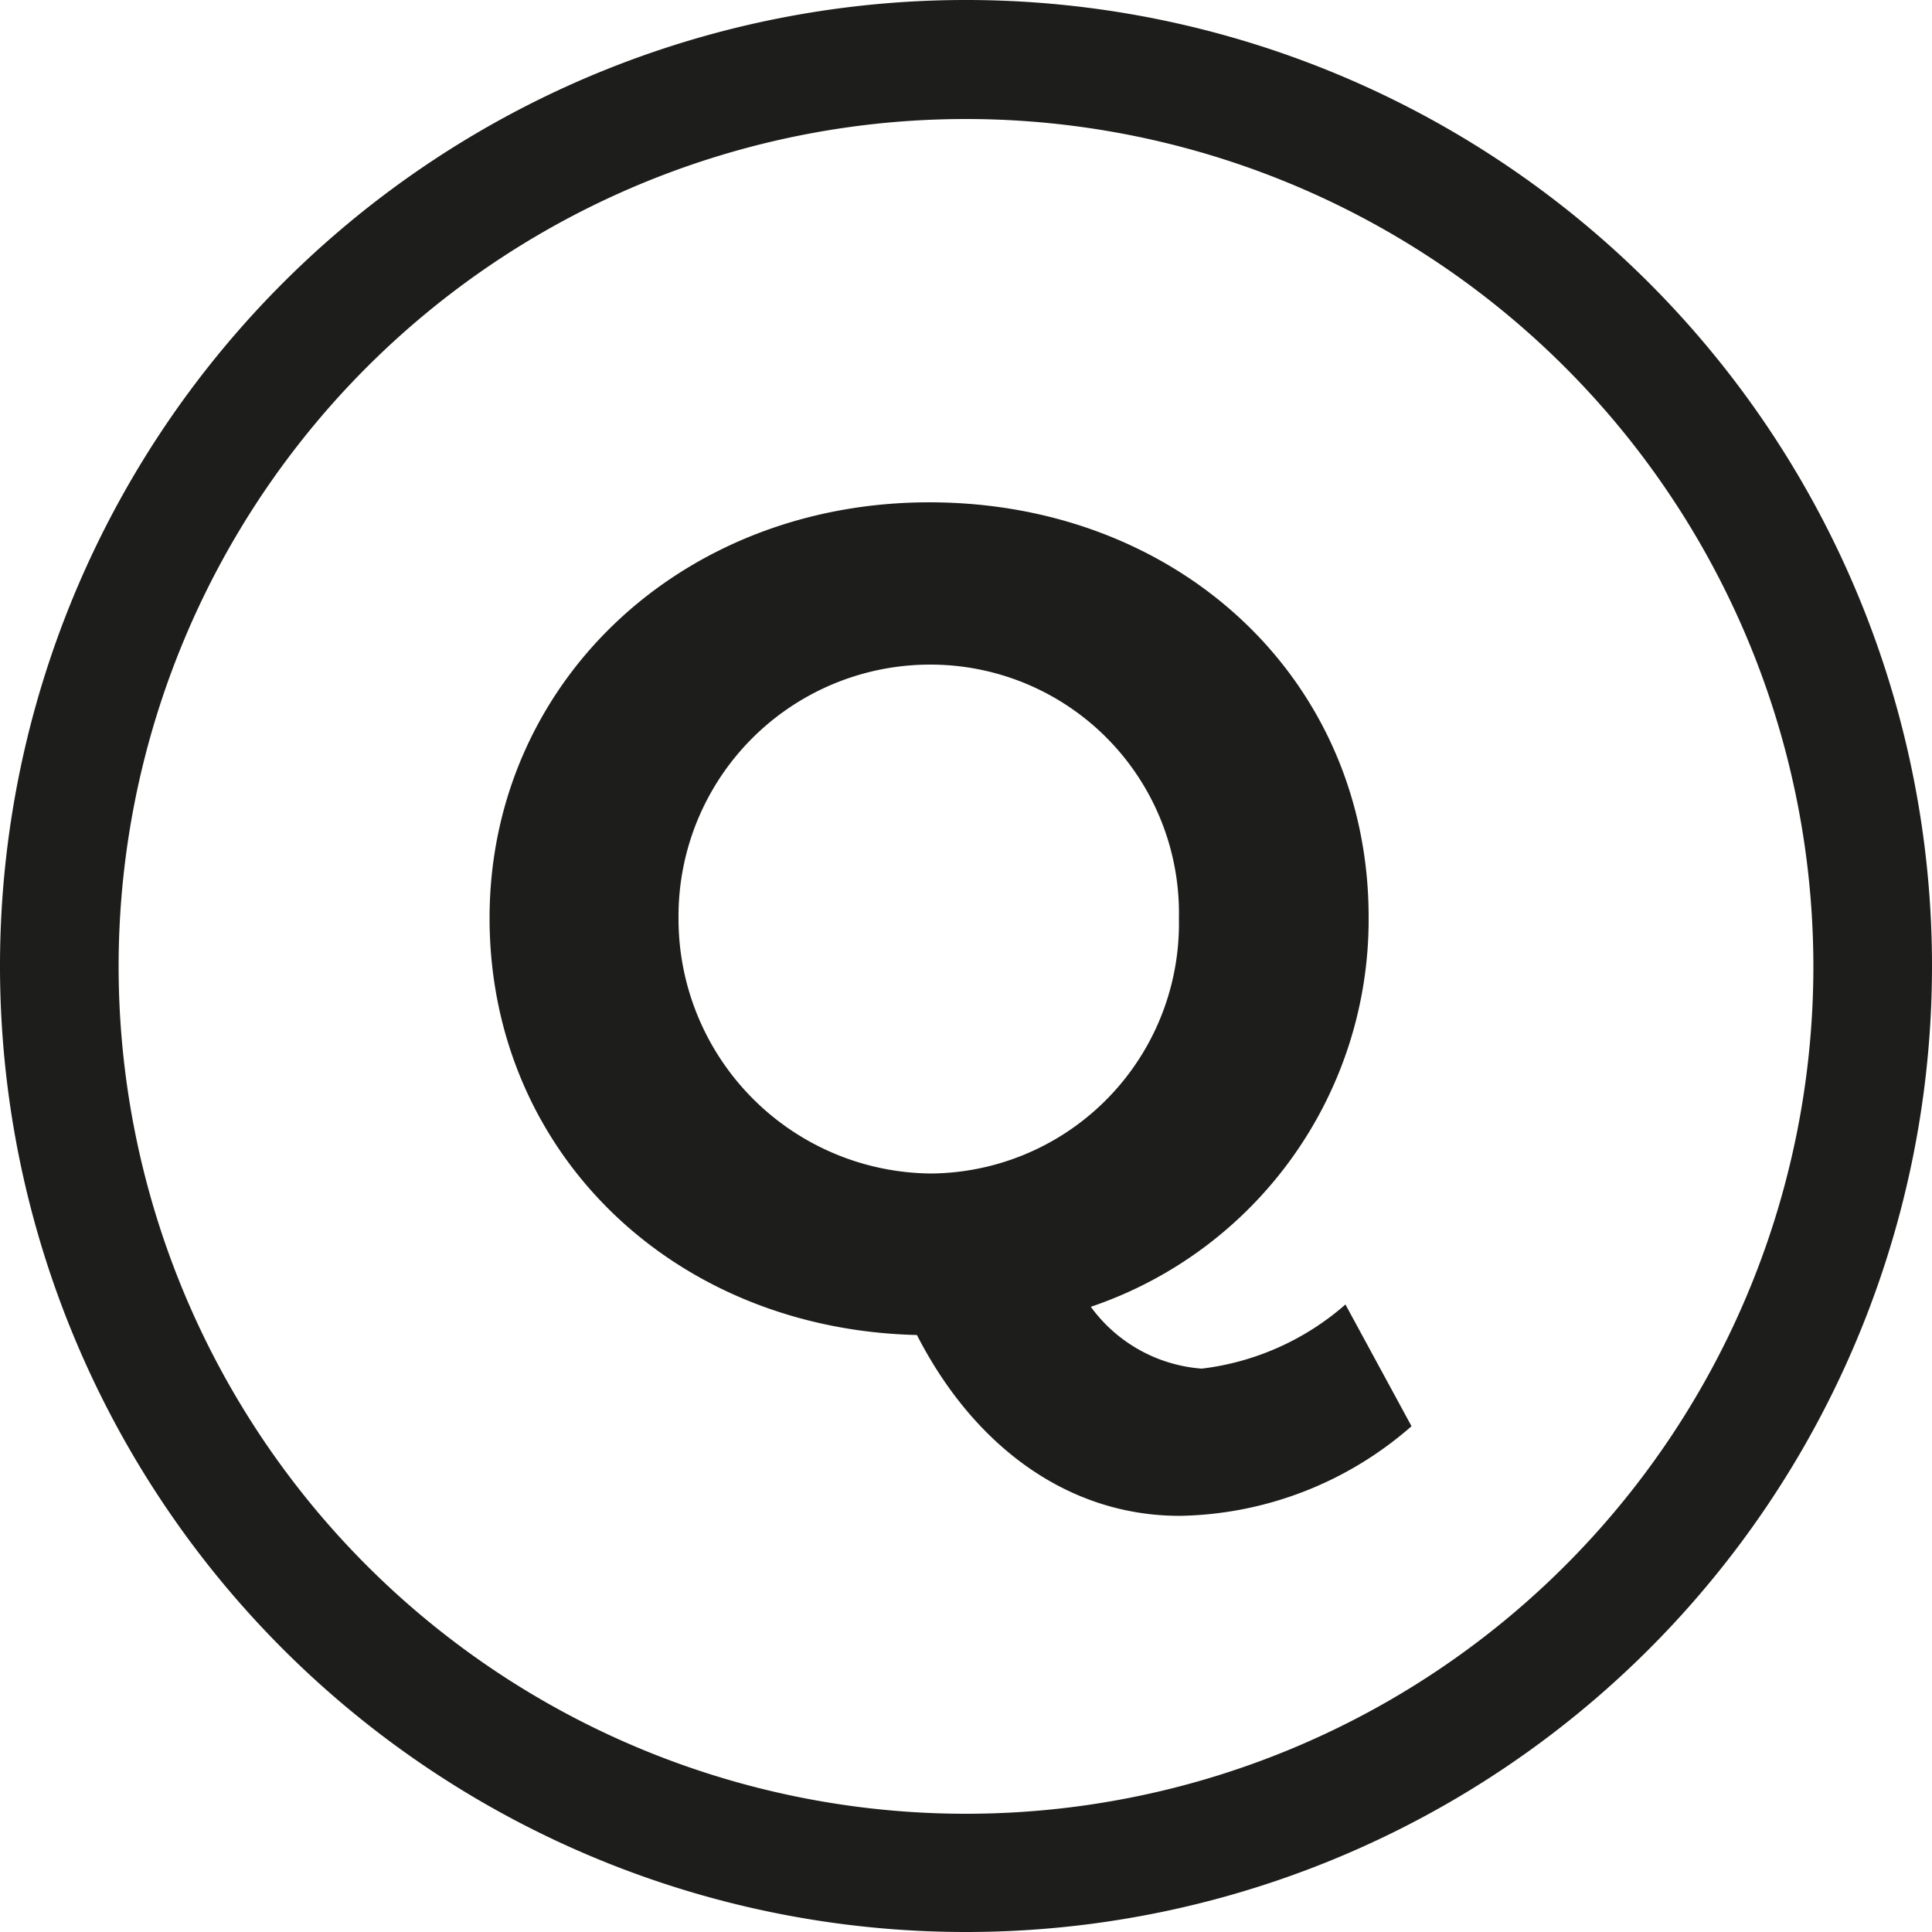 <svg id="Calque_1" data-name="Calque 1" xmlns="http://www.w3.org/2000/svg" viewBox="0 0 50 50"><defs><style>.cls-1{fill:#1d1d1b;}</style></defs><path class="cls-1" d="M25,50A25,25,0,1,1,50,25,25,25,0,0,1,25,50ZM25,3.08A21.93,21.93,0,1,0,46.93,25,21.94,21.94,0,0,0,25,3.08Z"/><path class="cls-1" d="M36.53,36.91a9.32,9.32,0,0,1-6,2.32c-2.88,0-5.32-1.79-6.8-4.68-6.33-.15-11.06-4.75-11.06-10.79S17.58,13,24.05,13s11.37,4.6,11.37,10.73a10.58,10.58,0,0,1-7.19,10.09,3.91,3.91,0,0,0,2.87,1.6,6.88,6.88,0,0,0,3.72-1.66ZM24.1,30.37a6.47,6.47,0,0,0,6.41-6.61A6.43,6.43,0,0,0,24.1,17.2a6.51,6.51,0,0,0-6.54,6.56A6.59,6.59,0,0,0,24.1,30.37Z"/></svg>